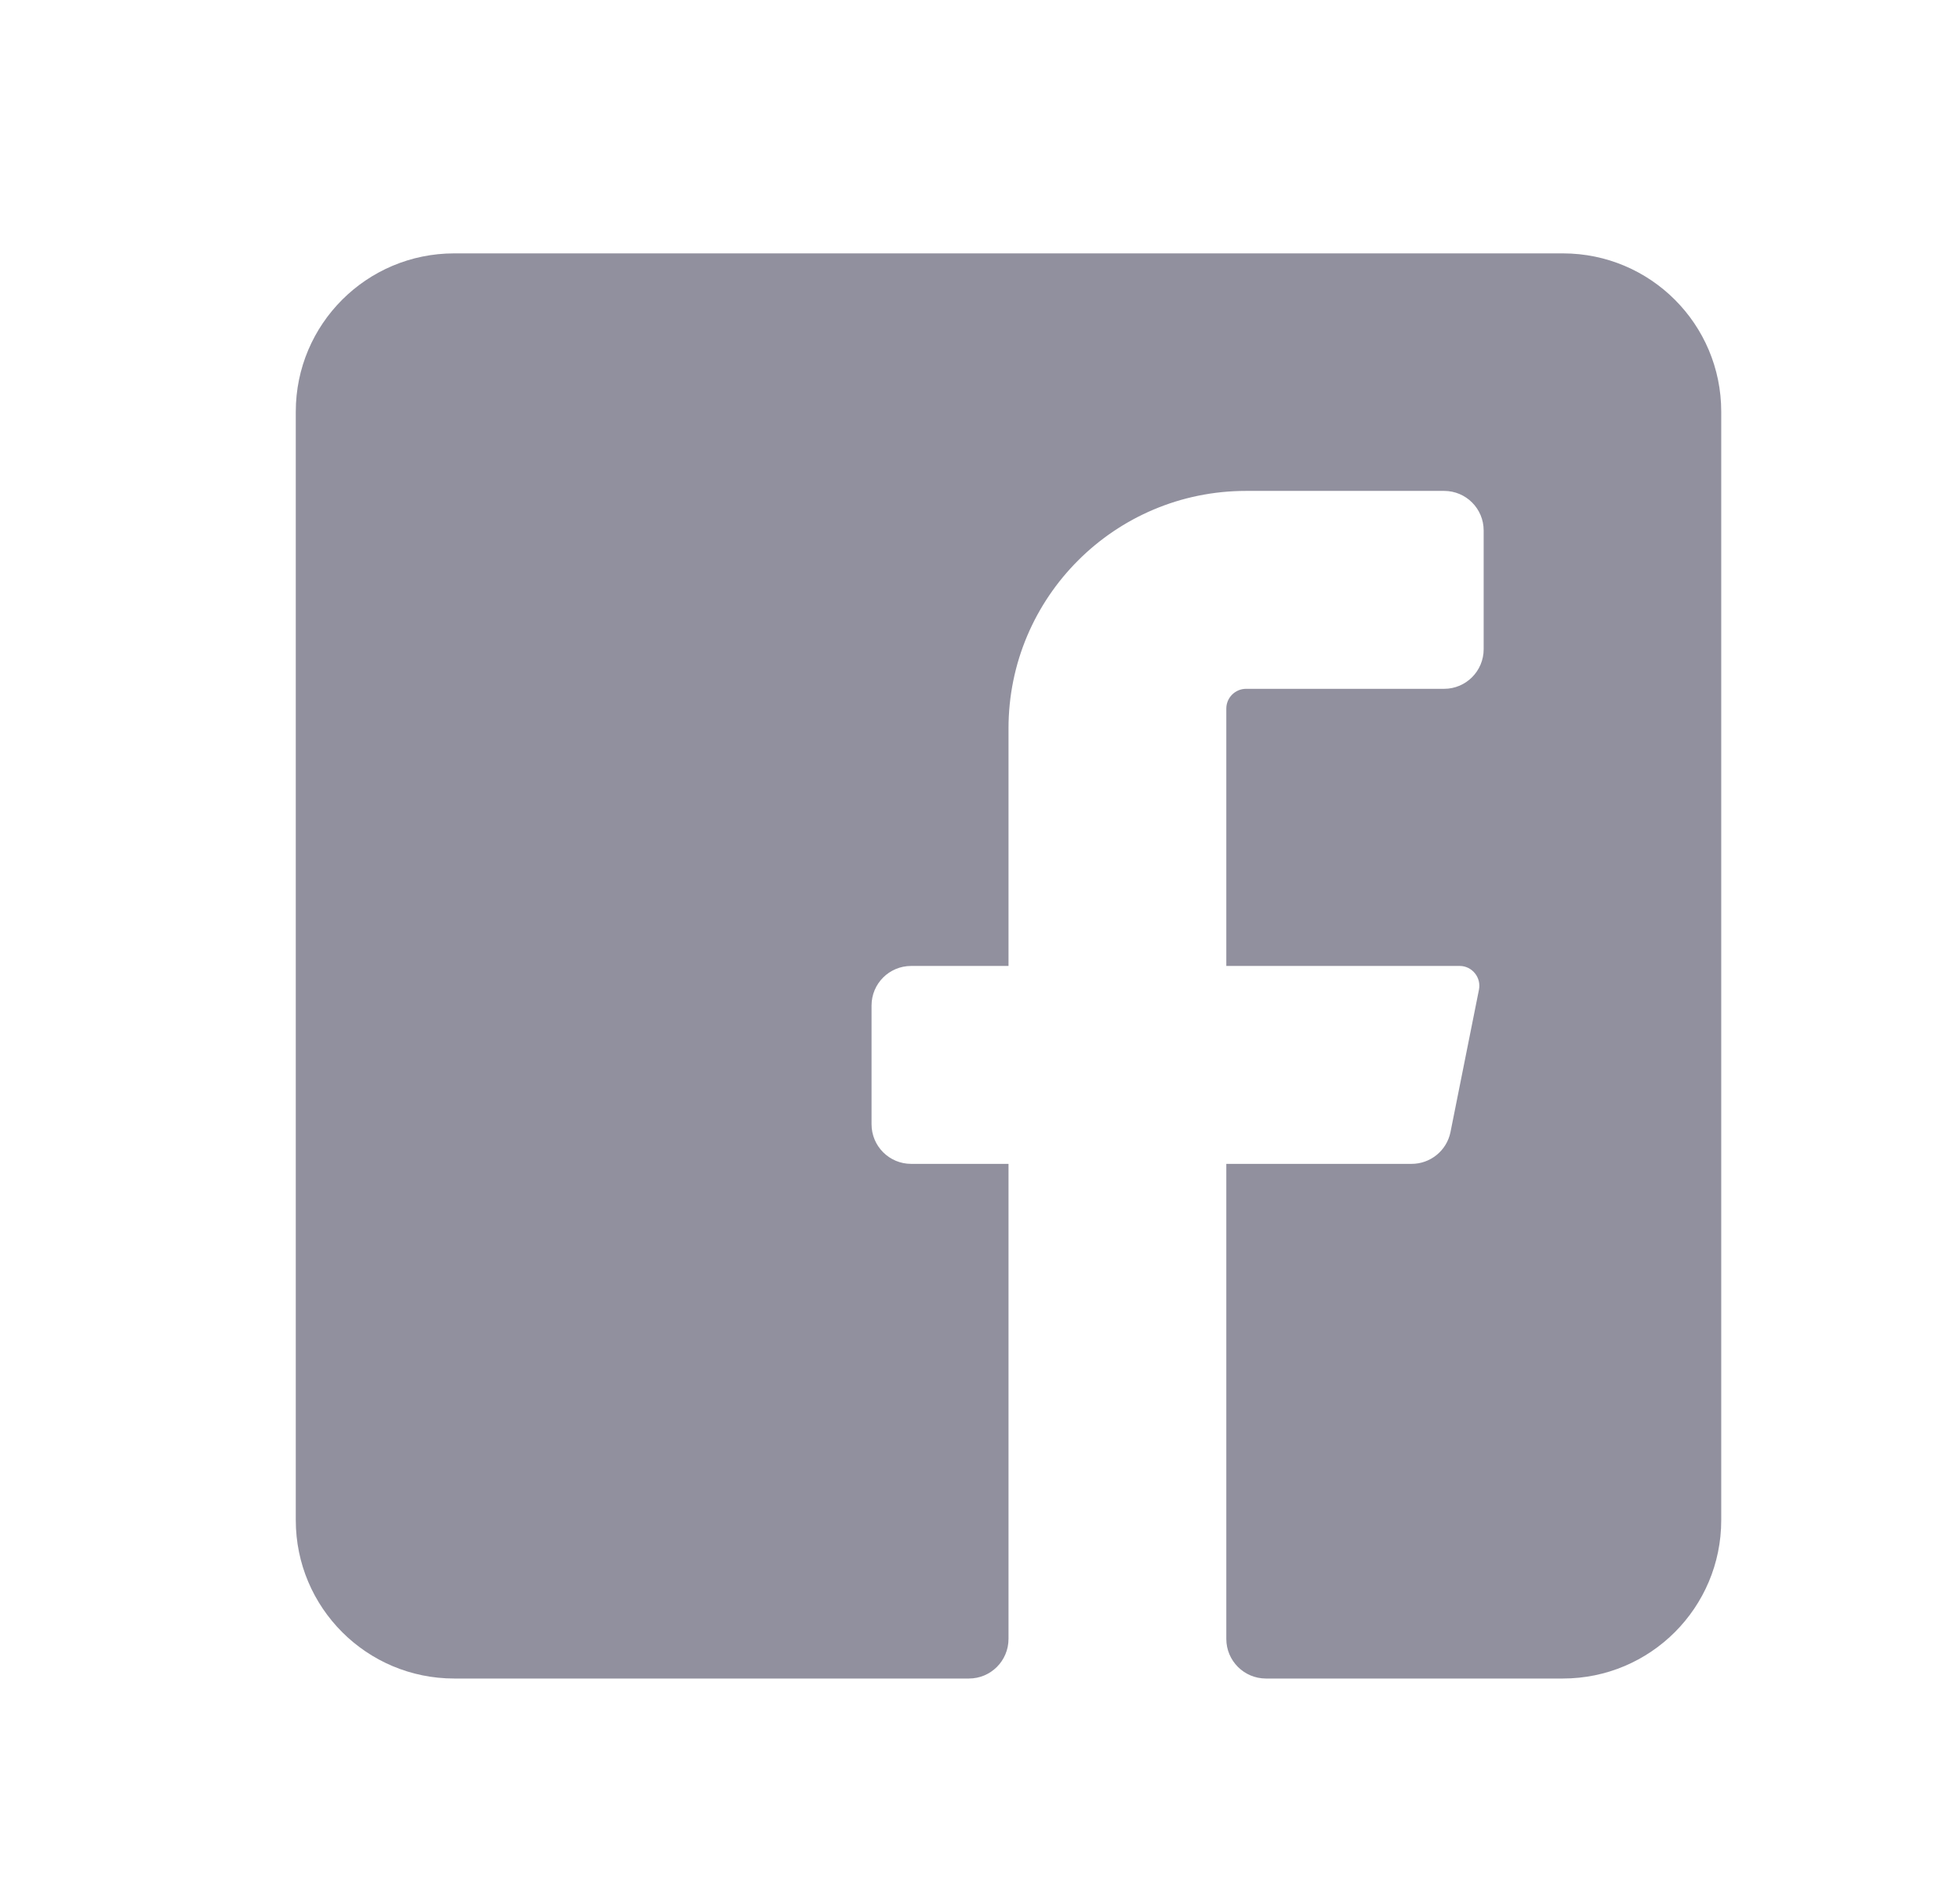 <svg width="33" height="32" viewBox="0 0 33 32" fill="none" xmlns="http://www.w3.org/2000/svg">
<path d="M28.98 6.933V25.6C28.98 27.073 27.787 28.267 26.314 28.267H21.314C20.946 28.267 20.647 27.968 20.647 27.6V19.6H23.767C24.084 19.6 24.357 19.377 24.421 19.067L24.901 16.666C24.92 16.57 24.896 16.469 24.834 16.392C24.772 16.314 24.679 16.268 24.581 16.267H20.647V11.933C20.647 11.749 20.797 11.6 20.98 11.6H24.314C24.682 11.6 24.98 11.301 24.98 10.933V8.933C24.98 8.565 24.682 8.267 24.314 8.267H20.98C18.771 8.267 16.98 10.057 16.98 12.267V16.267H15.341C14.972 16.267 14.674 16.565 14.674 16.933V18.933C14.674 19.301 14.972 19.6 15.341 19.6H16.98V27.6C16.98 27.968 16.682 28.267 16.314 28.267H7.647C6.174 28.267 4.98 27.073 4.98 25.6V6.933C4.98 5.46 6.174 4.267 7.647 4.267H26.314C27.787 4.267 28.98 5.46 28.98 6.933Z" fill="#24223E" fill-opacity="0.5"/>
</svg>
